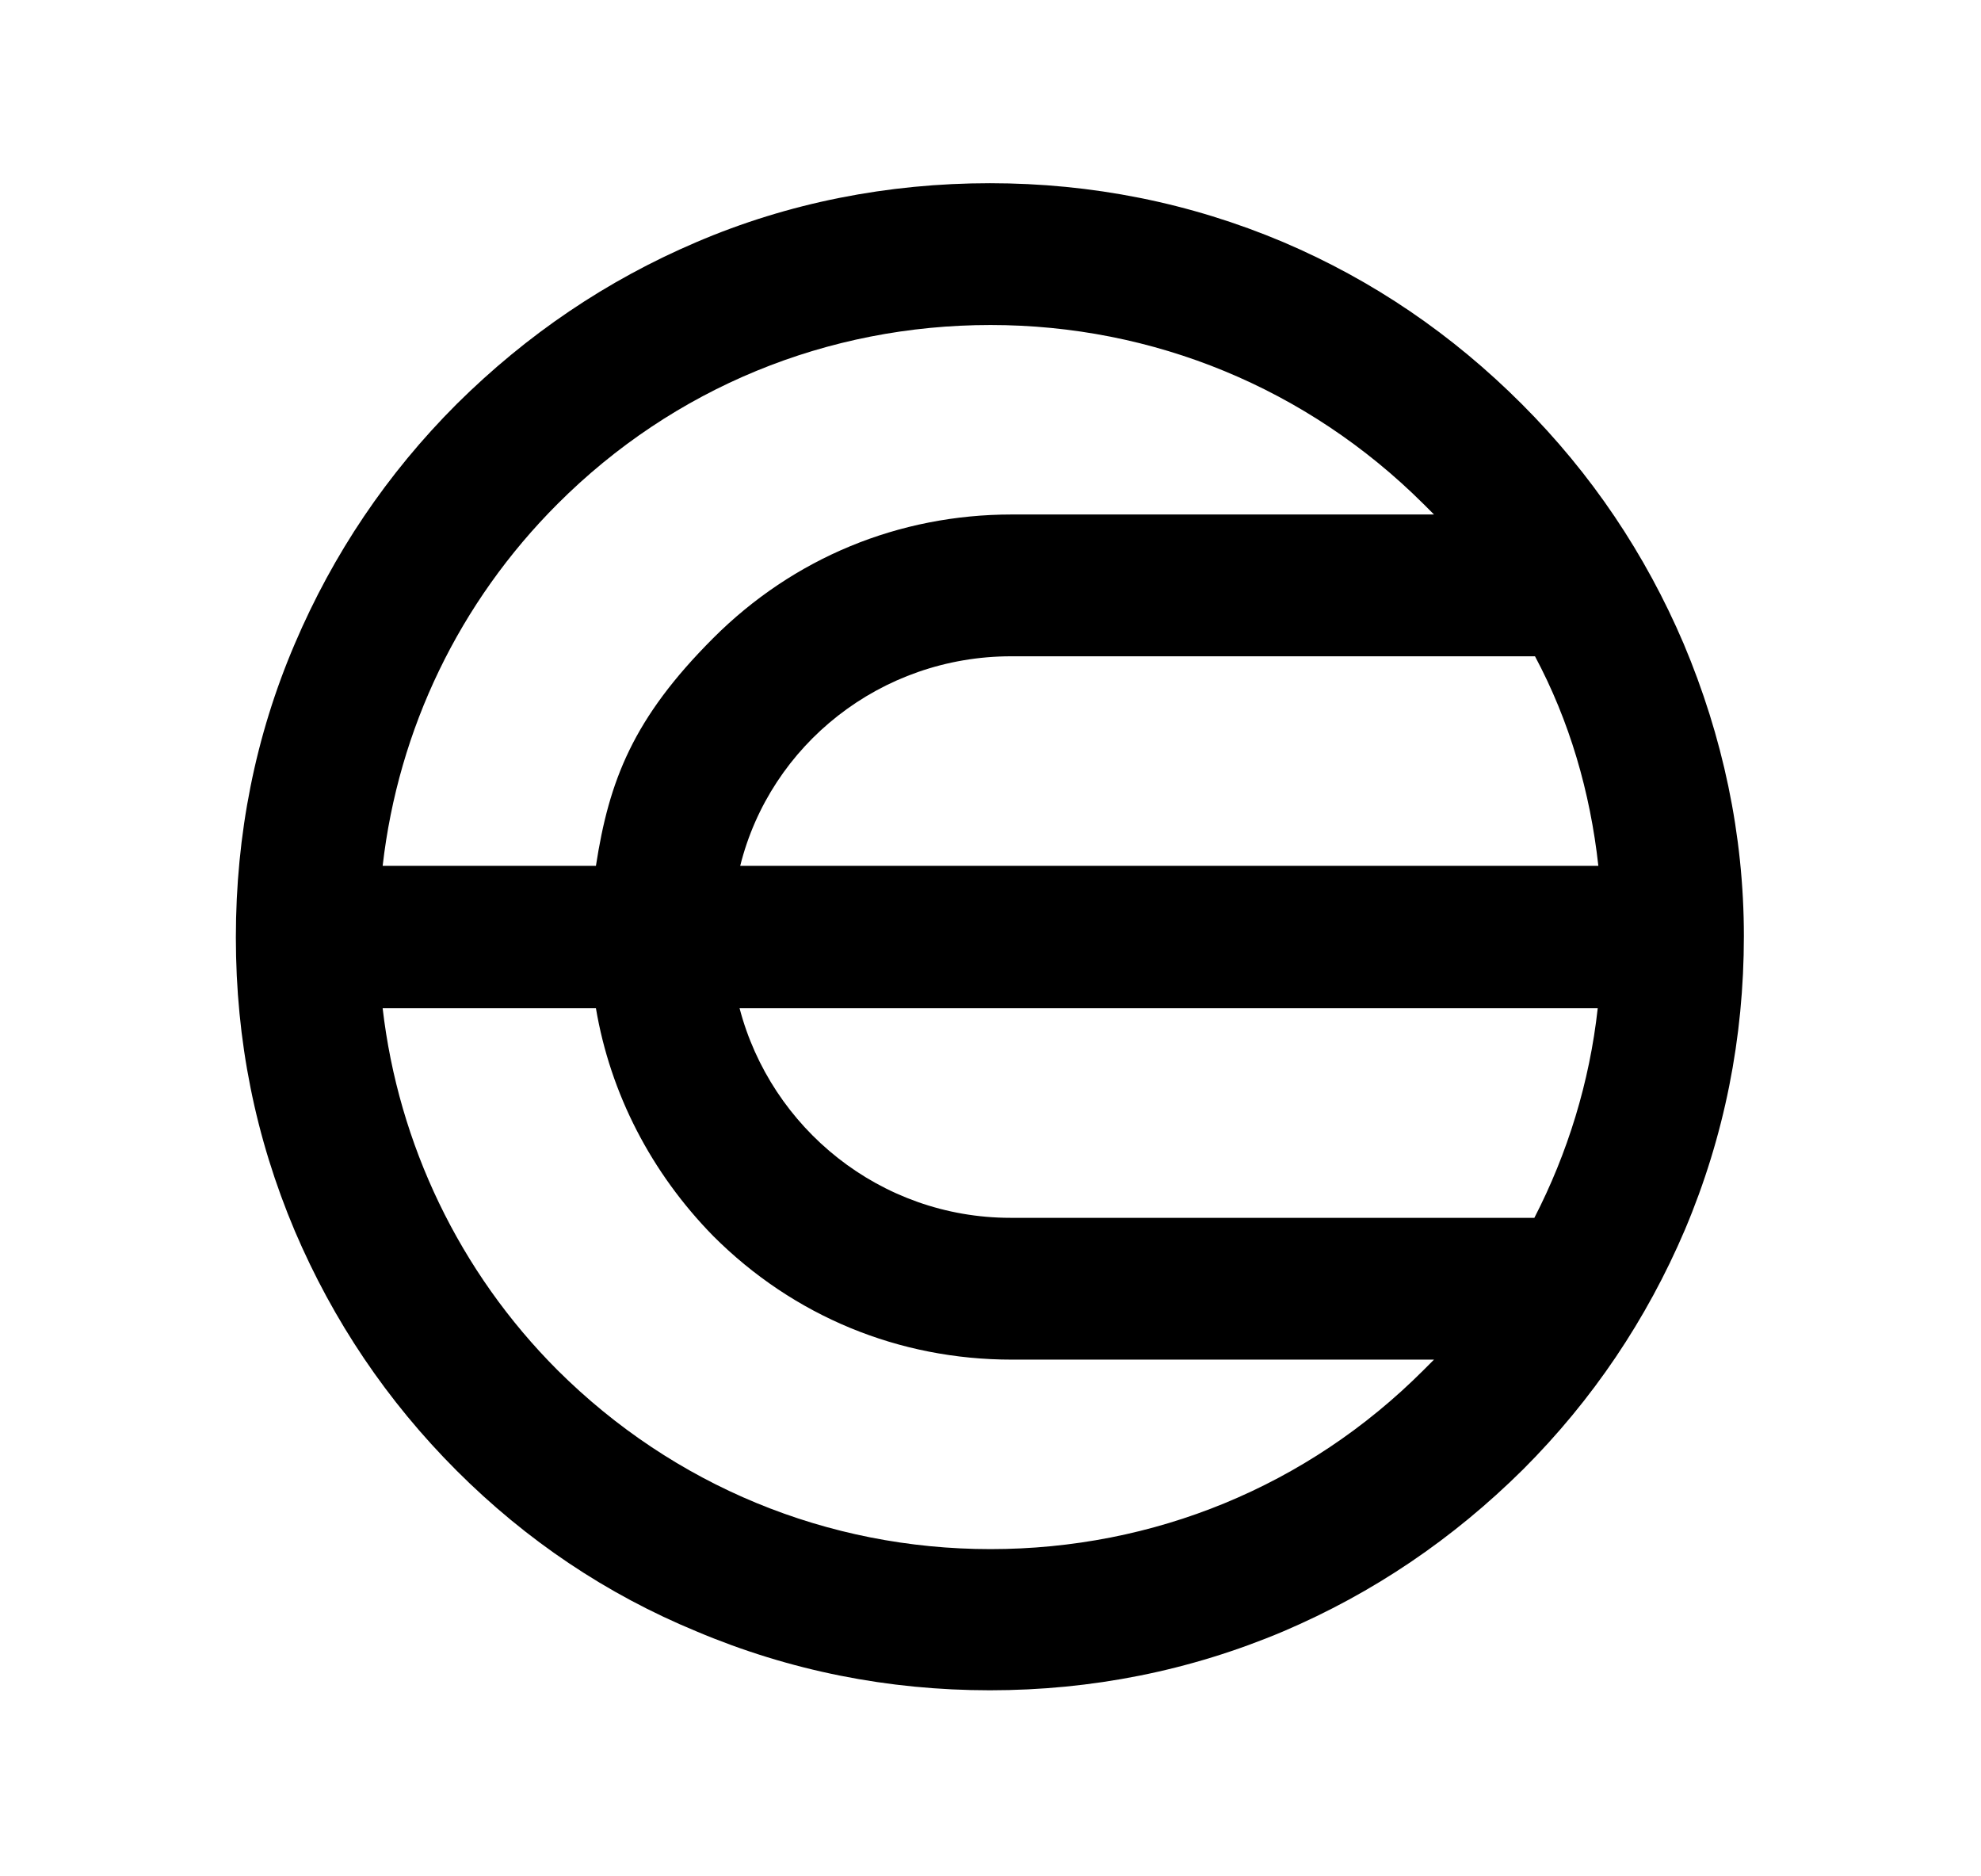 <?xml version="1.0" encoding="UTF-8"?>
<svg id="Layer_1" xmlns="http://www.w3.org/2000/svg" version="1.1" viewBox="0 0 315.8 299">
  <!-- Generator: Adobe Illustrator 29.0.0, SVG Export Plug-In . SVG Version: 2.1.0 Build 186)  -->
  <path d="M268.4,102.6c-6.1-14.3-14.7-27.1-25.8-38.2-11.1-11.1-23.7-19.7-38-25.8-14.9-6.3-30.6-9.4-46.8-9.4s-32.1,3.1-46.8,9.4c-14.3,6.1-27,14.7-38.2,25.8-11.1,11.1-19.7,23.9-25.8,38.2-6.3,14.7-9.4,30.4-9.4,46.8s3.1,31.9,9.4,46.8c6.1,14.3,14.7,27.1,25.8,38.2,11.1,11.1,23.9,19.7,38.2,25.6,14.9,6.3,30.6,9.4,46.8,9.4s31.9-3.1,46.8-9.4c14.3-6.1,27-14.7,38.2-25.8,11.1-11.1,19.7-23.9,25.8-38.2,6.3-14.9,9.4-30.6,9.4-46.8s-3.4-31.9-9.6-46.6h0ZM118,138c4.8-19.3,22.4-33.4,43.2-33.4h83.5c5.5,10.3,8.8,21.6,10.1,33.4H118ZM254.7,160.7c-1.3,11.8-4.8,23.1-10.1,33.4h-83.5c-20.8,0-38.2-14.3-43.2-33.4h136.8ZM88.9,80.3c18.5-18.5,43-28.5,69-28.5s50.5,10.1,69,28.5c.6.6,1,1,1.7,1.7h-67.3c-18,0-34.8,6.9-47.6,19.7s-16.6,22.7-18.7,36.3h-34c2.5-21.8,12.2-42,27.9-57.7h0ZM157.9,246.9c-26,0-50.5-10.1-69-28.5-15.7-15.7-25.4-36.1-27.9-57.7h34c2.3,13.6,8.8,26.2,18.7,36.3,12.8,12.8,29.6,19.7,47.6,19.7h67.3l-1.7,1.7c-18.5,18.5-43,28.5-69,28.5Z"/>
</svg>